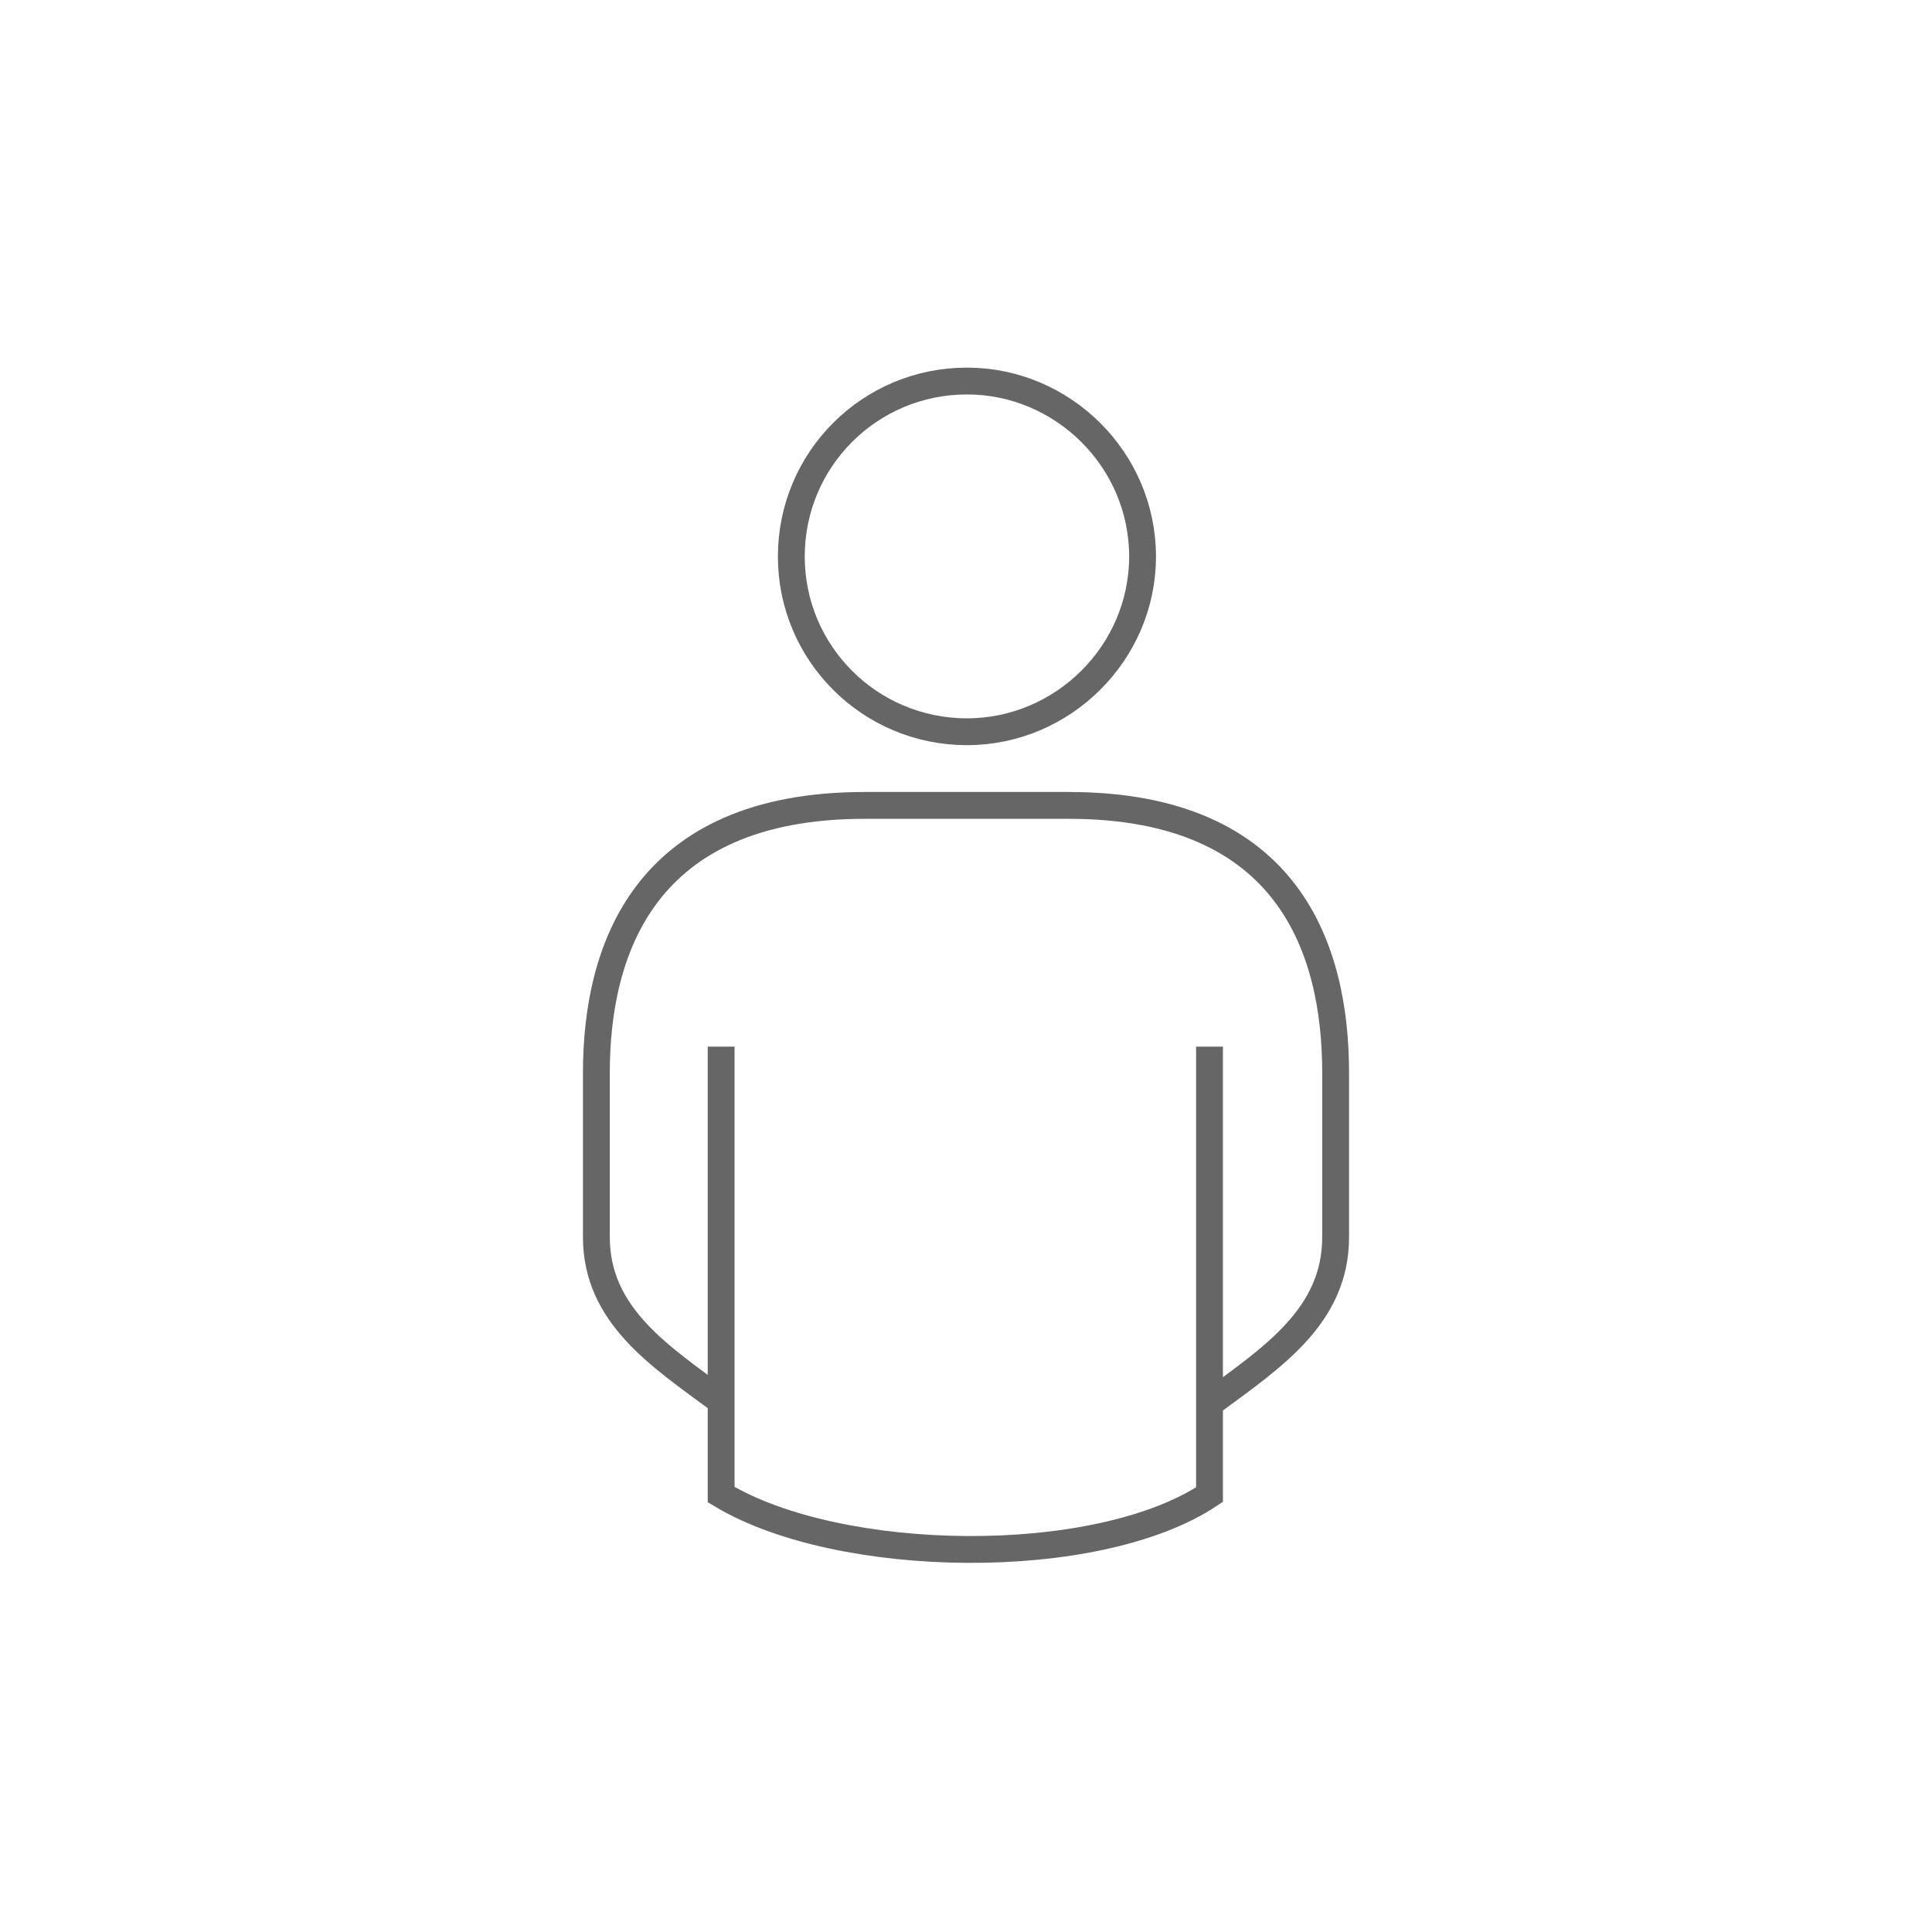 <svg xmlns="http://www.w3.org/2000/svg" width="144" height="144" viewBox="0 0 144 144" class="icon stroked icon-user icon-user-1 icon-user-blank"><path fill="none" stroke="#666" stroke-width="2px" class="long"  d="m 53.68,104.4 c -4.45,-3.3 -9.23,-6.33 -9.23,-12.2 l 0,-12.23 c 0,-9.1 3.5,-19.94 20,-19.94 l 15.2,0 c 16.5,0 19.9,10.84 19.9,19.94 l 0,12.24 c 0,5.91 -4.78,8.99 -9.23,12.29 m -0.17,-26.49 0,33.39 c -8.41,5.6 -27.61,5.3 -36.4,0 l 0,-33.39 M 72.07,28.4 c 7.15,0 13.09,5.86 13.09,13.08 0,7.19 -5.94,13.06 -13.09,13.06 -7.26,0 -13.09,-5.87 -13.09,-13.06 0,-7.22 5.83,-13.08 13.09,-13.08 z" /></svg>